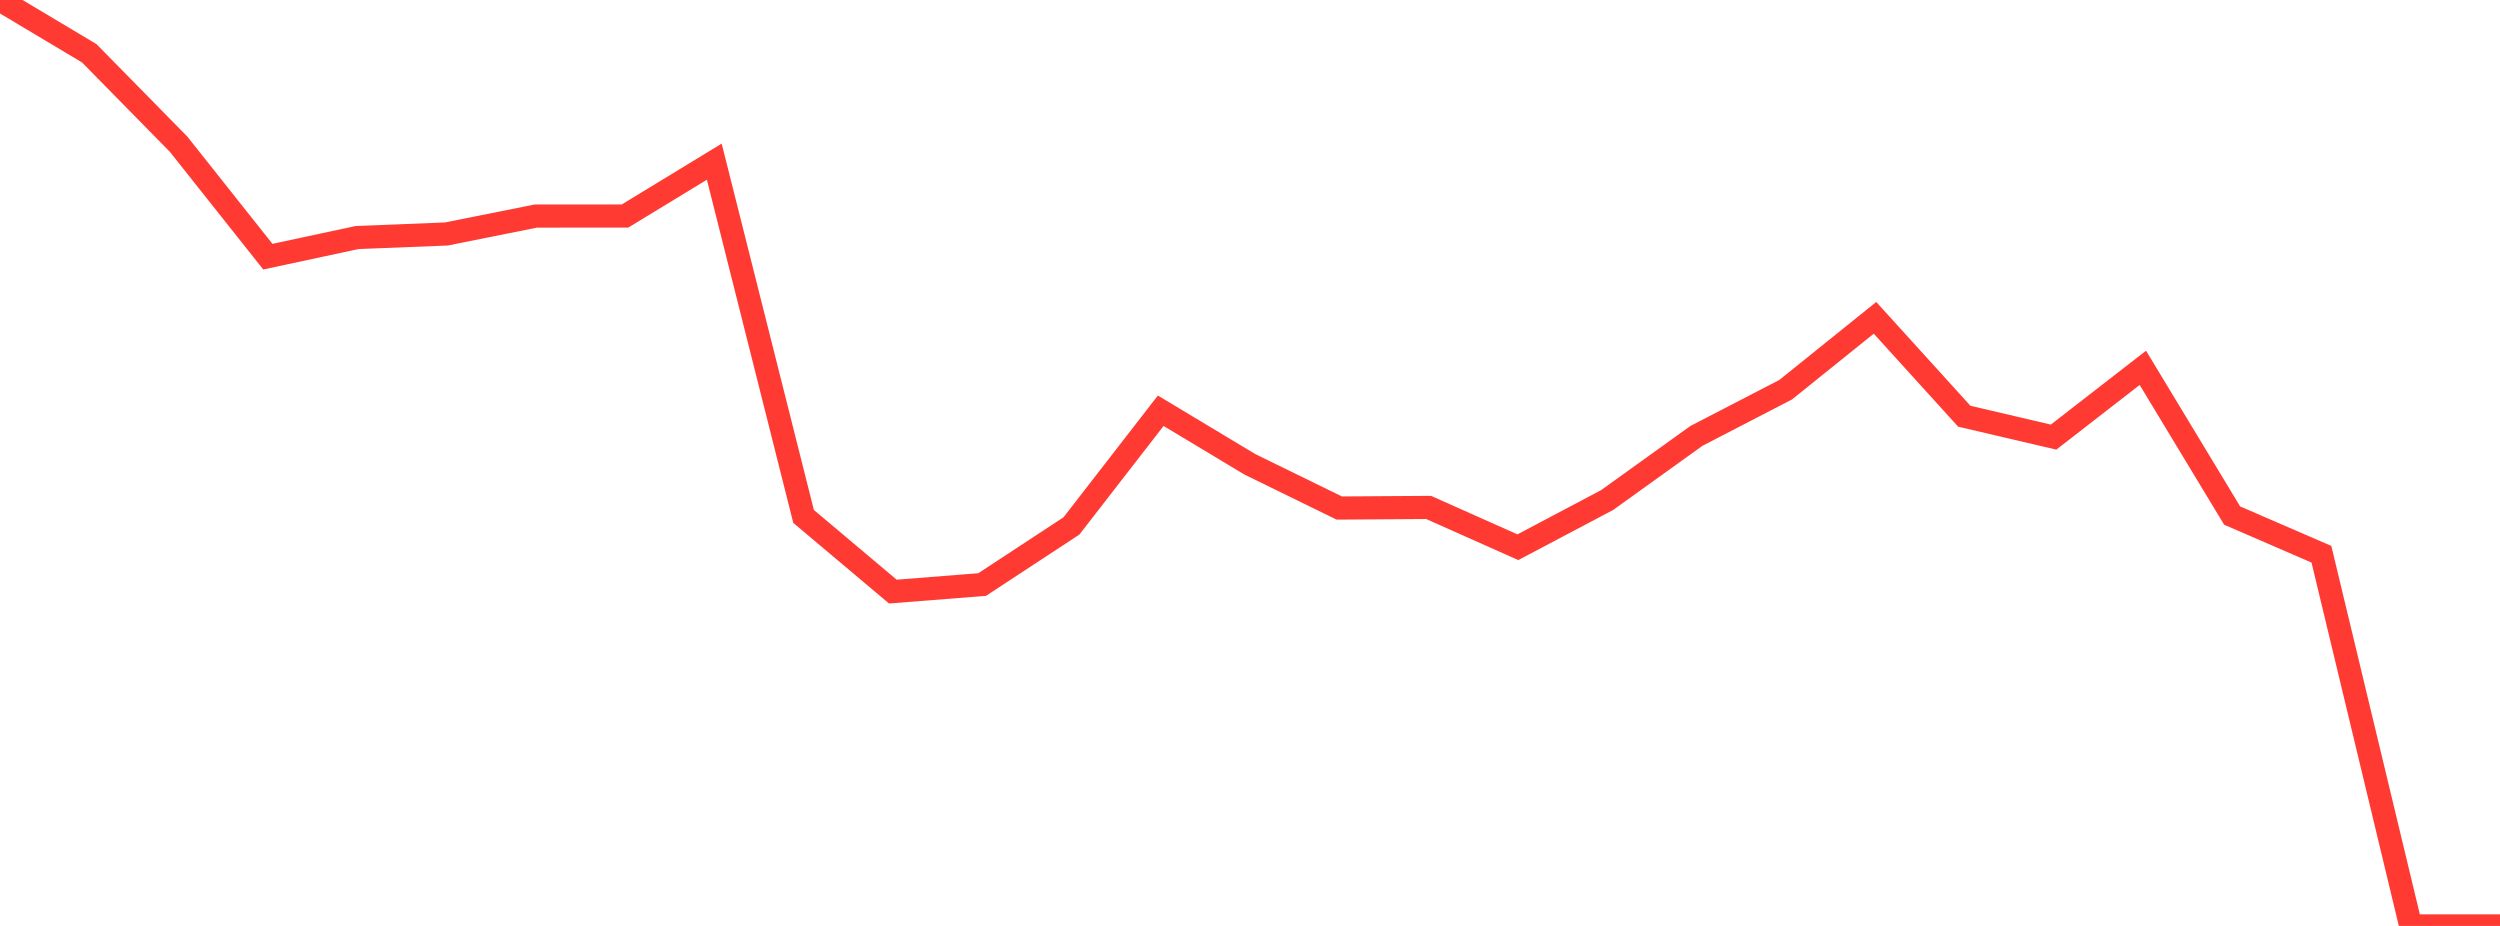 <?xml version="1.0" standalone="no"?>
<!DOCTYPE svg PUBLIC "-//W3C//DTD SVG 1.1//EN" "http://www.w3.org/Graphics/SVG/1.1/DTD/svg11.dtd">

<svg width="135" height="50" viewBox="0 0 135 50" preserveAspectRatio="none" 
  xmlns="http://www.w3.org/2000/svg"
  xmlns:xlink="http://www.w3.org/1999/xlink">


<polyline points="0.0, 0.0 4.821, 2.878 9.643, 7.786 14.464, 13.86 19.286, 12.826 24.107, 12.635 28.929, 11.668 33.75, 11.665 38.571, 8.73 43.393, 27.887 48.214, 31.946 53.036, 31.565 57.857, 28.401 62.679, 22.181 67.5, 25.077 72.321, 27.434 77.143, 27.401 81.964, 29.55 86.786, 27.002 91.607, 23.538 96.429, 21.042 101.25, 17.162 106.071, 22.476 110.893, 23.604 115.714, 19.863 120.536, 27.841 125.357, 29.93 130.179, 50.0 135.0, 50.0" fill="none" stroke="#ff3a33" stroke-width="1.25"/>

</svg>
